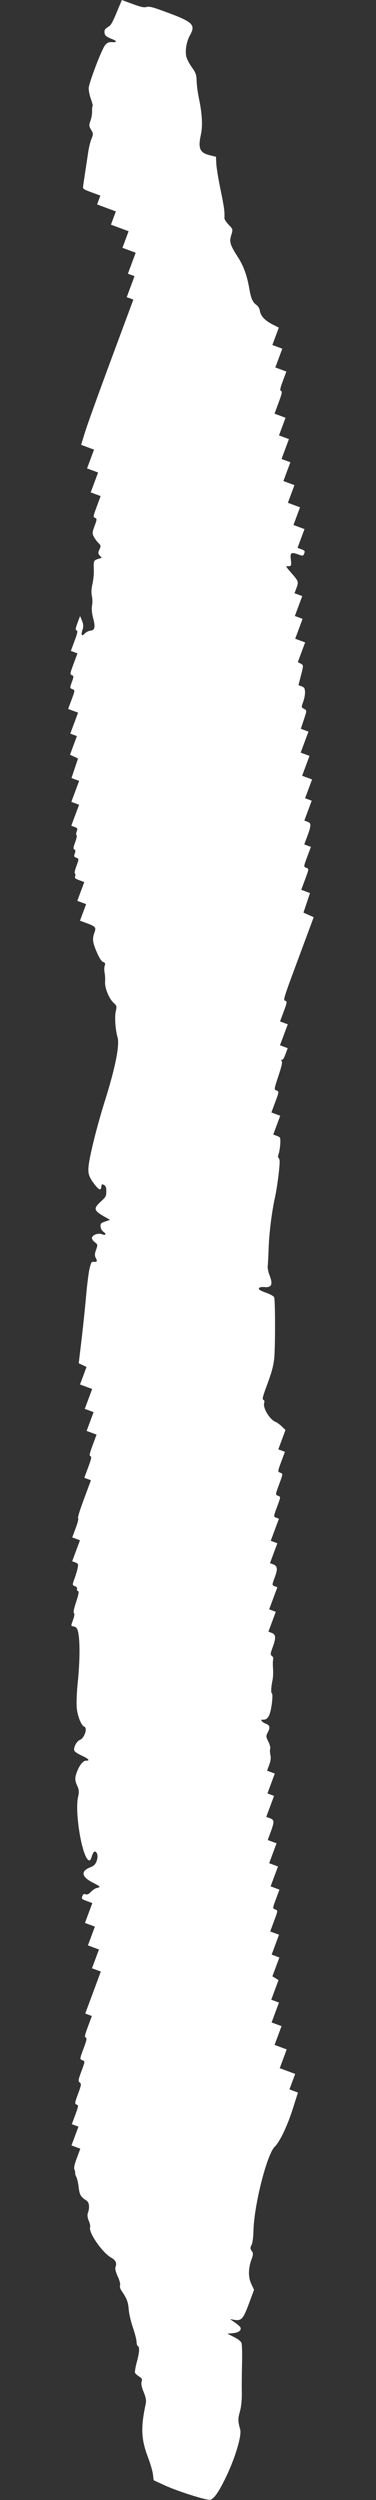 <?xml version="1.0" encoding="UTF-8" standalone="no"?>
<!-- Created with Inkscape (http://www.inkscape.org/) -->

<svg
   xmlns:dc="http://purl.org/dc/elements/1.1/"
   xmlns:cc="http://creativecommons.org/ns#"
   xmlns:rdf="http://www.w3.org/1999/02/22-rdf-syntax-ns#"
   xmlns:svg="http://www.w3.org/2000/svg"
   xmlns="http://www.w3.org/2000/svg"
   xmlns:sodipodi="http://sodipodi.sourceforge.net/DTD/sodipodi-0.dtd"
   xmlns:inkscape="http://www.inkscape.org/namespaces/inkscape"
   width="84.5mm"
   height="561.385mm"
   viewBox="0 0 84.5 561.385"
   version="1.1"
   id="svg864"
   inkscape:version="0.92.4 (33fec40, 2019-01-16)"
   sodipodi:docname="mark.svg">
  <rect x="0" y="0" width="84.5" height="561.385" fill="#333333" stroke="none"/>
  <defs
     id="defs858" />
  <sodipodi:namedview
     id="base"
     pagecolor="#ffffff"
     bordercolor="#666666"
     borderopacity="1.0"
     inkscape:pageopacity="0.0"
     inkscape:pageshadow="2"
     inkscape:zoom="0.24748737"
     inkscape:cx="1633.0378"
     inkscape:cy="1235.3119"
     inkscape:document-units="mm"
     inkscape:current-layer="layer1"
     showgrid="false"
     fit-margin-top="0"
     fit-margin-left="0"
     fit-margin-right="0"
     fit-margin-bottom="0"
     inkscape:window-width="1920"
     inkscape:window-height="964"
     inkscape:window-x="0"
     inkscape:window-y="27"
     inkscape:window-maximized="1" />
  <g
     inkscape:label="Layer 1"
     inkscape:groupmode="layer"
     id="layer1"
     transform="translate(221.695,167.455)">
    <path
       style="fill:#ffffff;fill-opacity:1;stroke-width:0.265"
       d="m -198.002,-160.922 c 0.143,-0.18 0.509,-0.461 0.811,-0.626 0.406,-0.221 0.856,-1.035 1.715,-3.103 l 1.164,-2.803 2.394,0.889 c 1.881,0.698 2.56,0.844 3.168,0.682 0.66,-0.176 1.362,0.012 4.743,1.267 5.673,2.106 6.31,2.751 5.009,5.072 -0.76,1.355 -1.119,3.352 -0.847,4.707 0.115,0.573 0.679,1.686 1.253,2.475 0.883,1.212 1.051,1.689 1.087,3.091 0.024,0.912 0.25,2.647 0.503,3.856 0.752,3.592 0.888,6.206 0.433,8.294 -0.655,3.008 -0.208,3.993 2.064,4.541 l 1.345,0.325 0.076,1.578 c 0.042,0.868 0.473,3.499 0.959,5.848 0.801,3.874 0.934,4.852 0.867,6.363 -0.011,0.266 0.418,0.935 0.956,1.487 0.967,0.991 0.973,1.017 0.571,2.329 -0.468,1.525 -0.272,2.164 1.534,4.995 1.262,1.978 2.004,4.035 2.521,6.989 0.401,2.29 0.748,3.077 1.633,3.705 0.356,0.253 0.682,0.824 0.754,1.322 0.164,1.135 1.151,2.184 2.873,3.054 l 1.378,0.696 -0.725,1.952 -0.725,1.952 1.116,0.414 1.116,0.414 -0.783,2.108 -0.783,2.108 1.24,0.46 1.24,0.46 -0.783,2.108 c -0.634,1.709 -0.712,2.135 -0.41,2.247 0.306,0.113 0.208,0.579 -0.548,2.619 l -0.921,2.48 1.24,0.46 1.24,0.46 -0.737,1.984 -0.737,1.984 1.116,0.414 1.116,0.414 -0.829,2.232 -0.829,2.232 0.992,0.368 0.992,0.368 -0.783,2.108 -0.783,2.108 1.24,0.46 1.24,0.46 -0.737,1.984 -0.737,1.984 1.364,0.506 1.364,0.506 -0.737,1.984 -0.737,1.984 1.24,0.46 1.24,0.46 -0.783,2.108 -0.783,2.108 0.868,0.322 c 0.761,0.282 0.84,0.399 0.638,0.942 -0.209,0.564 -0.326,0.585 -1.286,0.233 -1.627,-0.598 -1.903,-0.439 -1.735,0.995 0.178,1.52 0.114,1.678 -0.644,1.614 -0.535,-0.046 -0.452,0.134 0.632,1.373 1.772,2.023 1.809,2.124 1.298,3.501 l -0.449,1.21 0.868,0.322 0.868,0.322 -0.829,2.232 -0.829,2.232 0.868,0.322 0.868,0.322 -0.829,2.232 -0.829,2.232 1.116,0.414 1.116,0.414 -0.823,2.216 -0.823,2.216 0.653,0.332 c 0.638,0.324 0.639,0.384 0.071,2.585 l -0.582,2.253 0.719,0.267 c 0.586,0.218 0.727,0.451 0.759,1.261 0.022,0.547 -0.166,1.548 -0.417,2.225 -0.43,1.159 -0.419,1.251 0.196,1.563 0.647,0.329 0.647,0.351 -0.035,2.405 l -0.688,2.073 0.858,0.318 0.858,0.319 -0.875,2.356 -0.875,2.356 0.992,0.368 0.992,0.368 -0.829,2.232 -0.829,2.232 1.116,0.414 1.116,0.414 -0.783,2.108 -0.783,2.108 0.744,0.276 0.744,0.276 -0.829,2.232 -0.829,2.232 0.715,0.265 c 0.873,0.324 0.864,0.778 -0.064,3.292 l -0.664,1.8 0.744,0.276 0.744,0.276 -0.829,2.232 c -0.823,2.216 -0.824,2.234 -0.209,2.463 0.618,0.229 0.617,0.239 -0.255,2.587 l -0.875,2.356 0.983,0.365 0.983,0.365 -0.734,2.197 -0.734,2.197 1.15,0.513 1.15,0.513 -3.448,9.288 c -3.386,9.123 -3.439,9.291 -2.952,9.472 0.459,0.171 0.435,0.35 -0.333,2.417 l -0.829,2.232 0.868,0.322 0.868,0.322 -0.875,2.356 -0.875,2.356 0.868,0.322 0.868,0.322 -0.506,1.364 c -0.343,0.924 -0.607,1.328 -0.818,1.253 -0.215,-0.077 -0.227,-4.94e-4 -0.037,0.248 0.206,0.27 0.024,1.113 -0.731,3.393 -0.992,2.996 -0.997,3.037 -0.415,3.253 0.579,0.215 0.574,0.26 -0.285,2.575 l -0.875,2.357 0.992,0.368 0.992,0.368 -0.783,2.108 -0.783,2.108 0.823,0.305 c 0.777,0.288 0.819,0.388 0.749,1.784 -0.041,0.813 -0.205,1.832 -0.365,2.263 -0.16,0.431 -0.177,0.827 -0.037,0.879 0.14,0.052 0.259,0.445 0.264,0.874 0.018,1.353 -0.568,5.837 -1.045,8.002 -0.726,3.291 -1.309,7.989 -1.426,11.471 -0.059,1.763 -0.153,3.541 -0.208,3.952 -0.056,0.41 0.114,1.299 0.377,1.974 0.846,2.175 0.54,2.905 -1.15,2.749 -0.62,-0.057 -1.119,0.052 -1.198,0.264 -0.105,0.283 0.24,0.502 1.571,0.996 1.09,0.404 1.759,0.784 1.853,1.051 0.263,0.751 0.257,11.668 -0.008,13.885 -0.19,1.592 -0.589,3.062 -1.523,5.573 -1.062,2.866 -1.205,3.433 -0.892,3.549 0.205,0.076 0.291,0.357 0.191,0.626 -0.411,1.109 1.225,3.851 2.603,4.363 0.276,0.102 0.878,0.546 1.336,0.986 l 0.834,0.799 -0.807,2.174 -0.807,2.174 0.744,0.276 0.744,0.276 -0.829,2.232 c -0.823,2.216 -0.824,2.234 -0.209,2.463 0.618,0.229 0.617,0.239 -0.255,2.587 -0.872,2.348 -0.873,2.357 -0.255,2.587 0.616,0.228 0.614,0.247 -0.209,2.463 -0.823,2.216 -0.824,2.234 -0.209,2.463 l 0.62,0.23 -0.921,2.48 -0.921,2.48 0.744,0.276 0.744,0.276 -0.829,2.232 -0.829,2.232 0.638,0.237 c 1.059,0.393 1.152,1.025 0.432,2.963 -0.633,1.706 -0.634,1.76 -0.031,1.984 l 0.62,0.23 -0.921,2.48 -0.921,2.48 0.744,0.276 0.744,0.276 -0.829,2.232 -0.829,2.232 0.75,0.278 c 0.945,0.351 0.987,1.123 0.18,3.298 -0.504,1.359 -0.522,1.609 -0.134,1.881 0.246,0.173 0.373,0.52 0.281,0.772 -0.092,0.252 -0.111,1.16 -0.042,2.018 0.069,0.858 0.019,2.046 -0.111,2.64 -0.314,1.439 -0.389,2.858 -0.155,2.945 0.239,0.088 0.125,1.943 -0.227,3.69 -0.318,1.572 -0.85,2.278 -1.69,2.237 -0.475,-0.026 -0.55,0.046 -0.345,0.315 0.144,0.189 0.546,0.452 0.893,0.583 0.916,0.347 1.042,0.851 0.476,1.915 -0.449,0.844 -0.44,1.044 0.099,2.095 0.328,0.639 0.519,1.37 0.426,1.625 -0.094,0.255 -0.072,0.88 0.046,1.39 0.147,0.628 0.061,1.347 -0.265,2.23 l -0.482,1.303 0.868,0.322 0.868,0.322 -0.829,2.232 -0.829,2.232 0.744,0.276 0.744,0.276 -0.875,2.356 -0.875,2.356 0.839,0.311 c 1.004,0.373 1.016,0.747 0.106,3.214 l -0.618,1.676 0.992,0.368 0.992,0.368 -0.829,2.232 -0.829,2.232 0.992,0.368 0.992,0.368 -0.829,2.232 -0.829,2.232 0.992,0.368 0.992,0.368 -0.783,2.108 c -0.773,2.084 -0.775,2.111 -0.163,2.339 0.618,0.229 0.617,0.239 -0.255,2.587 l -0.875,2.356 0.992,0.368 0.992,0.368 -0.829,2.232 -0.829,2.232 0.868,0.322 0.868,0.322 -0.785,2.115 -0.785,2.115 0.689,0.425 0.689,0.425 -0.817,2.201 -0.817,2.201 0.868,0.322 0.868,0.322 -0.829,2.232 -0.829,2.232 1.116,0.414 1.116,0.414 -0.783,2.108 -0.783,2.108 1.364,0.506 1.364,0.506 -0.783,2.108 -0.783,2.108 1.736,0.645 1.736,0.645 -0.645,1.736 -0.645,1.736 0.955,0.355 0.955,0.355 -1.1,3.483 c -1.245,3.942 -2.957,7.553 -4.109,8.668 -1.769,1.711 -4.662,13.147 -4.79,18.934 -0.033,1.483 -0.21,2.753 -0.443,3.179 -0.303,0.552 -0.291,0.841 0.051,1.305 0.367,0.498 0.361,0.807 -0.04,1.886 -0.747,2.014 -0.767,4.007 -0.054,5.522 l 0.62,1.317 -1.134,3.055 c -1.302,3.507 -1.701,3.956 -3.283,3.69 l -0.989,-0.166 1.094,0.761 c 0.602,0.419 1.162,0.909 1.245,1.089 0.297,0.648 -0.383,1.188 -1.644,1.304 l -1.282,0.118 1.472,0.744 c 0.992,0.502 1.546,0.944 1.698,1.358 0.124,0.337 0.18,2.351 0.125,4.475 -0.056,2.124 -0.079,5.062 -0.051,6.528 0.032,1.717 -0.124,3.289 -0.437,4.414 -0.458,1.642 -0.449,2.072 0.077,4.014 0.346,1.279 -0.981,5.887 -2.873,9.969 -1.759,3.796 -3.027,5.68 -3.907,5.8 -0.877,0.12 -7.228,-1.894 -10.096,-3.201 -1.394,-0.636 -2.549,-1.172 -2.566,-1.193 -0.017,-0.021 -0.09,-0.599 -0.161,-1.285 -0.071,-0.686 -0.578,-2.43 -1.127,-3.876 -1.537,-4.049 -1.647,-6.681 -0.502,-12.002 0.156,-0.721 0.021,-1.478 -0.468,-2.647 -0.441,-1.053 -0.606,-1.879 -0.462,-2.315 0.184,-0.559 0.089,-0.762 -0.543,-1.155 -0.421,-0.262 -0.839,-0.636 -0.929,-0.831 -0.089,-0.195 0.102,-1.33 0.424,-2.522 0.579,-2.138 0.641,-3.341 0.179,-3.512 -0.13,-0.048 -0.254,-0.507 -0.275,-1.02 -0.022,-0.512 -0.396,-1.953 -0.832,-3.202 -0.436,-1.248 -0.852,-3.069 -0.925,-4.046 -0.123,-1.648 -0.427,-2.421 -1.646,-4.189 -0.259,-0.375 -0.388,-0.904 -0.287,-1.175 0.101,-0.272 -0.138,-1.168 -0.53,-1.993 -0.41,-0.862 -0.629,-1.726 -0.515,-2.034 0.358,-0.964 0.09,-1.584 -0.934,-2.162 -2.024,-1.143 -5.179,-5.699 -4.749,-6.858 0.079,-0.212 -0.061,-0.861 -0.312,-1.441 -0.276,-0.64 -0.357,-1.319 -0.206,-1.725 0.461,-1.242 0.328,-2.41 -0.321,-2.822 -1.266,-0.802 -1.545,-1.277 -1.733,-2.94 -0.106,-0.937 -0.349,-2.004 -0.54,-2.371 -0.191,-0.367 -0.31,-0.769 -0.264,-0.894 0.047,-0.125 -0.021,-0.457 -0.15,-0.738 -0.171,-0.373 -0.025,-1.073 0.542,-2.601 l 0.776,-2.091 -0.992,-0.368 -0.992,-0.368 0.783,-2.108 0.783,-2.108 -0.744,-0.276 -0.744,-0.276 0.783,-2.108 c 0.721,-1.943 0.744,-2.123 0.287,-2.293 -0.459,-0.17 -0.435,-0.35 0.326,-2.4 0.742,-1.998 0.779,-2.249 0.385,-2.557 -0.395,-0.308 -0.357,-0.559 0.385,-2.557 0.816,-2.198 0.818,-2.217 0.202,-2.446 -0.618,-0.229 -0.617,-0.239 0.255,-2.587 0.716,-1.929 0.807,-2.381 0.503,-2.495 -0.305,-0.113 -0.214,-0.565 0.503,-2.495 l 0.875,-2.356 -0.744,-0.276 -0.744,-0.276 1.749,-4.713 1.749,-4.713 -0.992,-0.368 -0.992,-0.368 0.783,-2.108 0.783,-2.108 -1.24,-0.46 -1.24,-0.46 0.783,-2.108 0.783,-2.108 -1.116,-0.414 -1.116,-0.414 0.829,-2.232 0.829,-2.232 -1.24,-0.46 c -1.157,-0.43 -1.225,-0.502 -1.01,-1.081 0.171,-0.46 0.362,-0.571 0.739,-0.431 0.347,0.129 0.727,-0.044 1.194,-0.545 0.377,-0.403 0.958,-0.79 1.292,-0.858 0.334,-0.069 0.633,-0.194 0.664,-0.278 0.031,-0.084 -0.606,-0.481 -1.417,-0.882 -2.626,-1.3 -2.918,-2.585 -0.784,-3.453 0.962,-0.391 1.228,-0.646 1.536,-1.476 0.38,-1.023 0.15,-2.098 -0.45,-2.107 -0.186,-2.7e-4 -0.45,0.434 -0.633,1.048 -0.236,0.787 -0.407,1.018 -0.68,0.917 -1.499,-0.557 -3.23,-10.861 -2.401,-14.295 0.228,-0.948 0.194,-1.553 -0.131,-2.261 -0.631,-1.375 -0.653,-1.903 -0.141,-3.284 0.578,-1.557 1.415,-2.569 2.098,-2.536 0.929,0.041 0.489,-0.442 -1.019,-1.13 -0.801,-0.365 -1.539,-0.845 -1.64,-1.066 -0.298,-0.651 0.439,-2.127 1.226,-2.455 1.038,-0.432 1.775,-2.692 0.976,-2.989 -0.649,-0.241 -1.462,-2.224 -1.666,-4.062 -0.113,-1.02 -0.031,-3.528 0.183,-5.573 0.615,-5.882 0.546,-11.167 -0.161,-12.394 -0.146,-0.254 -0.516,-0.469 -0.831,-0.484 -0.525,-0.029 -0.53,-0.13 -0.063,-1.388 0.322,-0.868 0.407,-1.439 0.234,-1.579 -0.183,-0.147 -0.025,-0.969 0.484,-2.525 0.58,-1.767 0.676,-2.336 0.41,-2.435 -0.191,-0.071 -0.285,-0.296 -0.209,-0.501 0.086,-0.231 -0.096,-0.459 -0.482,-0.602 -0.589,-0.219 -0.594,-0.301 -0.093,-1.657 0.288,-0.785 0.613,-1.872 0.718,-2.415 0.171,-0.873 0.11,-1.018 -0.52,-1.251 l -0.712,-0.264 0.875,-2.356 0.875,-2.357 -0.868,-0.322 -0.868,-0.322 0.783,-2.108 c 0.46,-1.24 0.68,-2.146 0.535,-2.2 -0.156,-0.058 0.336,-1.663 1.317,-4.309 l 1.565,-4.217 -0.744,-0.276 -0.744,-0.276 0.875,-2.357 c 0.716,-1.929 0.807,-2.381 0.503,-2.494 -0.305,-0.113 -0.213,-0.565 0.503,-2.495 l 0.875,-2.356 -1.116,-0.414 -1.116,-0.414 0.783,-2.108 0.783,-2.108 -0.992,-0.368 -0.992,-0.368 0.829,-2.232 0.829,-2.232 -1.364,-0.506 -1.364,-0.506 0.731,-1.969 0.731,-1.969 -0.876,-0.413 -0.876,-0.413 0.629,-5.27 c 0.346,-2.898 0.811,-7.361 1.034,-9.917 0.222,-2.556 0.576,-5.321 0.785,-6.145 0.351,-1.381 0.426,-1.492 0.965,-1.438 0.726,0.072 0.81,-0.128 0.389,-0.936 -0.239,-0.46 -0.213,-0.948 0.098,-1.784 0.402,-1.084 0.386,-1.182 -0.29,-1.687 -0.395,-0.295 -0.683,-0.738 -0.64,-0.984 0.116,-0.67 1.373,-1.131 2.224,-0.815 0.907,0.337 1.123,-0.019 0.338,-0.557 -0.314,-0.215 -0.595,-0.731 -0.625,-1.147 -0.05,-0.691 0.039,-0.789 1.034,-1.141 l 1.089,-0.385 -0.906,-0.51 c -2.784,-1.567 -2.917,-1.965 -1.188,-3.565 1.186,-1.098 1.239,-1.195 1.264,-2.303 0.019,-0.841 -0.121,-1.236 -0.512,-1.448 -0.471,-0.255 -0.547,-0.205 -0.614,0.407 -0.103,0.932 -0.545,0.747 -1.618,-0.678 -1.171,-1.555 -1.407,-2.307 -1.244,-3.958 0.234,-2.359 1.93,-9.141 3.667,-14.659 2.351,-7.469 3.355,-12.52 2.841,-14.293 -0.492,-1.699 -0.687,-4.655 -0.388,-5.862 0.263,-1.06 0.218,-1.221 -0.532,-1.901 -1.009,-0.914 -1.992,-3.381 -1.875,-4.707 0.048,-0.543 -0.002,-1.435 -0.11,-1.984 -0.109,-0.549 -0.095,-1.274 0.03,-1.612 0.177,-0.479 0.1,-0.662 -0.354,-0.83 -0.388,-0.144 -0.868,-0.88 -1.438,-2.204 -0.944,-2.194 -1.04,-3.021 -0.515,-4.435 0.419,-1.129 0.244,-1.332 -1.788,-2.087 l -1.468,-0.545 0.691,-1.86 0.691,-1.86 -0.992,-0.368 -0.992,-0.368 0.783,-2.108 0.783,-2.108 -1.116,-0.414 c -0.951,-0.353 -1.089,-0.488 -0.932,-0.91 0.101,-0.273 0.073,-0.537 -0.064,-0.588 -0.14,-0.052 0.013,-0.795 0.35,-1.704 0.577,-1.554 0.576,-1.621 -0.022,-1.842 -0.524,-0.194 -0.577,-0.346 -0.344,-0.974 0.184,-0.496 0.155,-0.79 -0.096,-0.882 -0.289,-0.107 -0.249,-0.469 0.18,-1.626 0.307,-0.827 0.442,-1.529 0.309,-1.579 -0.136,-0.05 -0.124,-0.427 0.028,-0.836 0.246,-0.661 0.193,-0.775 -0.468,-1.02 l -0.744,-0.276 0.875,-2.356 0.875,-2.357 -0.868,-0.322 -0.868,-0.322 0.875,-2.356 0.875,-2.356 -0.858,-0.319 -0.859,-0.319 0.734,-2.197 0.734,-2.197 -0.902,-0.422 -0.902,-0.422 0.777,-2.093 0.777,-2.093 -0.744,-0.276 -0.744,-0.276 0.875,-2.356 0.875,-2.356 -1.116,-0.414 -1.116,-0.414 0.783,-2.108 c 0.773,-2.084 0.775,-2.111 0.163,-2.339 -0.586,-0.218 -0.593,-0.305 -0.114,-1.594 0.445,-1.199 0.446,-1.387 0.01,-1.548 -0.461,-0.171 -0.435,-0.35 0.379,-2.541 l 0.875,-2.356 -0.744,-0.276 -0.744,-0.276 0.829,-2.232 c 0.675,-1.819 0.76,-2.258 0.454,-2.371 -0.292,-0.108 -0.246,-0.472 0.211,-1.686 l 0.583,-1.547 0.436,1.084 c 0.293,0.728 0.34,1.348 0.142,1.887 -0.456,1.244 -0.235,1.732 0.45,0.994 0.315,-0.339 0.89,-0.64 1.278,-0.668 1.002,-0.072 1.167,-0.815 0.624,-2.811 -0.276,-1.013 -0.378,-2.172 -0.248,-2.822 0.119,-0.607 0.105,-1.59 -0.036,-2.186 -0.156,-0.661 -0.108,-1.688 0.123,-2.635 0.209,-0.854 0.35,-2.29 0.316,-3.19 -0.079,-2.042 -0.04,-2.142 0.968,-2.466 l 0.822,-0.264 -0.467,-0.503 c -0.379,-0.408 -0.391,-0.664 -0.062,-1.357 0.351,-0.741 0.327,-0.928 -0.183,-1.409 -0.323,-0.305 -0.795,-0.937 -1.048,-1.405 -0.414,-0.765 -0.4,-1.013 0.143,-2.474 0.541,-1.459 0.552,-1.643 0.107,-1.808 -0.461,-0.171 -0.435,-0.35 0.379,-2.541 l 0.875,-2.356 -1.116,-0.414 -1.116,-0.414 0.829,-2.232 0.829,-2.232 -1.24,-0.46 -1.24,-0.46 0.783,-2.108 0.783,-2.108 -1.45,-0.538 -1.45,-0.538 0.875,-2.85 c 0.481,-1.568 3.122,-8.906 5.869,-16.307 l 4.995,-13.456 -0.744,-0.276 -0.744,-0.276 0.875,-2.356 0.875,-2.356 -0.744,-0.276 -0.744,-0.276 0.875,-2.356 0.875,-2.356 -1.488,-0.552 -1.488,-0.553 0.691,-1.86 0.691,-1.86 -1.984,-0.737 -1.984,-0.737 0.552,-1.488 0.552,-1.488 -2.108,-0.783 -2.109,-0.783 0.368,-0.992 0.368,-0.992 -1.98,-0.735 c -1.849,-0.686 -1.975,-0.775 -1.903,-1.342 0.042,-0.334 0.252,-1.748 0.466,-3.143 0.214,-1.395 0.519,-3.425 0.678,-4.511 0.159,-1.086 0.498,-2.462 0.755,-3.057 0.414,-0.959 0.403,-1.186 -0.095,-1.996 -0.482,-0.783 -0.503,-1.07 -0.151,-2.019 0.226,-0.608 0.392,-1.573 0.369,-2.144 -0.023,-0.571 0.033,-1.072 0.124,-1.114 0.092,-0.042 -0.085,-0.781 -0.391,-1.642 -0.306,-0.861 -0.526,-1.972 -0.488,-2.468 0.099,-1.303 2.914,-8.672 3.662,-9.591 0.466,-0.571 0.839,-0.743 1.513,-0.696 1.216,0.084 1.249,-0.254 0.068,-0.692 -0.535,-0.198 -1.126,-0.496 -1.314,-0.662 -0.436,-0.384 -0.533,-1.17 -0.196,-1.592 z m 75.94,124.428 c 0.248,0.092 0.28,0.386 0.096,0.882 -0.184,0.496 -0.4,0.698 -0.648,0.606 -0.248,-0.092 -0.28,-0.386 -0.096,-0.882 0.184,-0.496 0.4,-0.698 0.648,-0.606 z m -0.082,5.69 c -0.026,0.265 -0.155,0.598 -0.286,0.741 -0.13,0.143 -0.108,-0.074 0.048,-0.481 0.156,-0.408 0.264,-0.524 0.237,-0.26 z"
       id="path881-5"
       inkscape:connector-curvature="0" />
  </g>
</svg>
